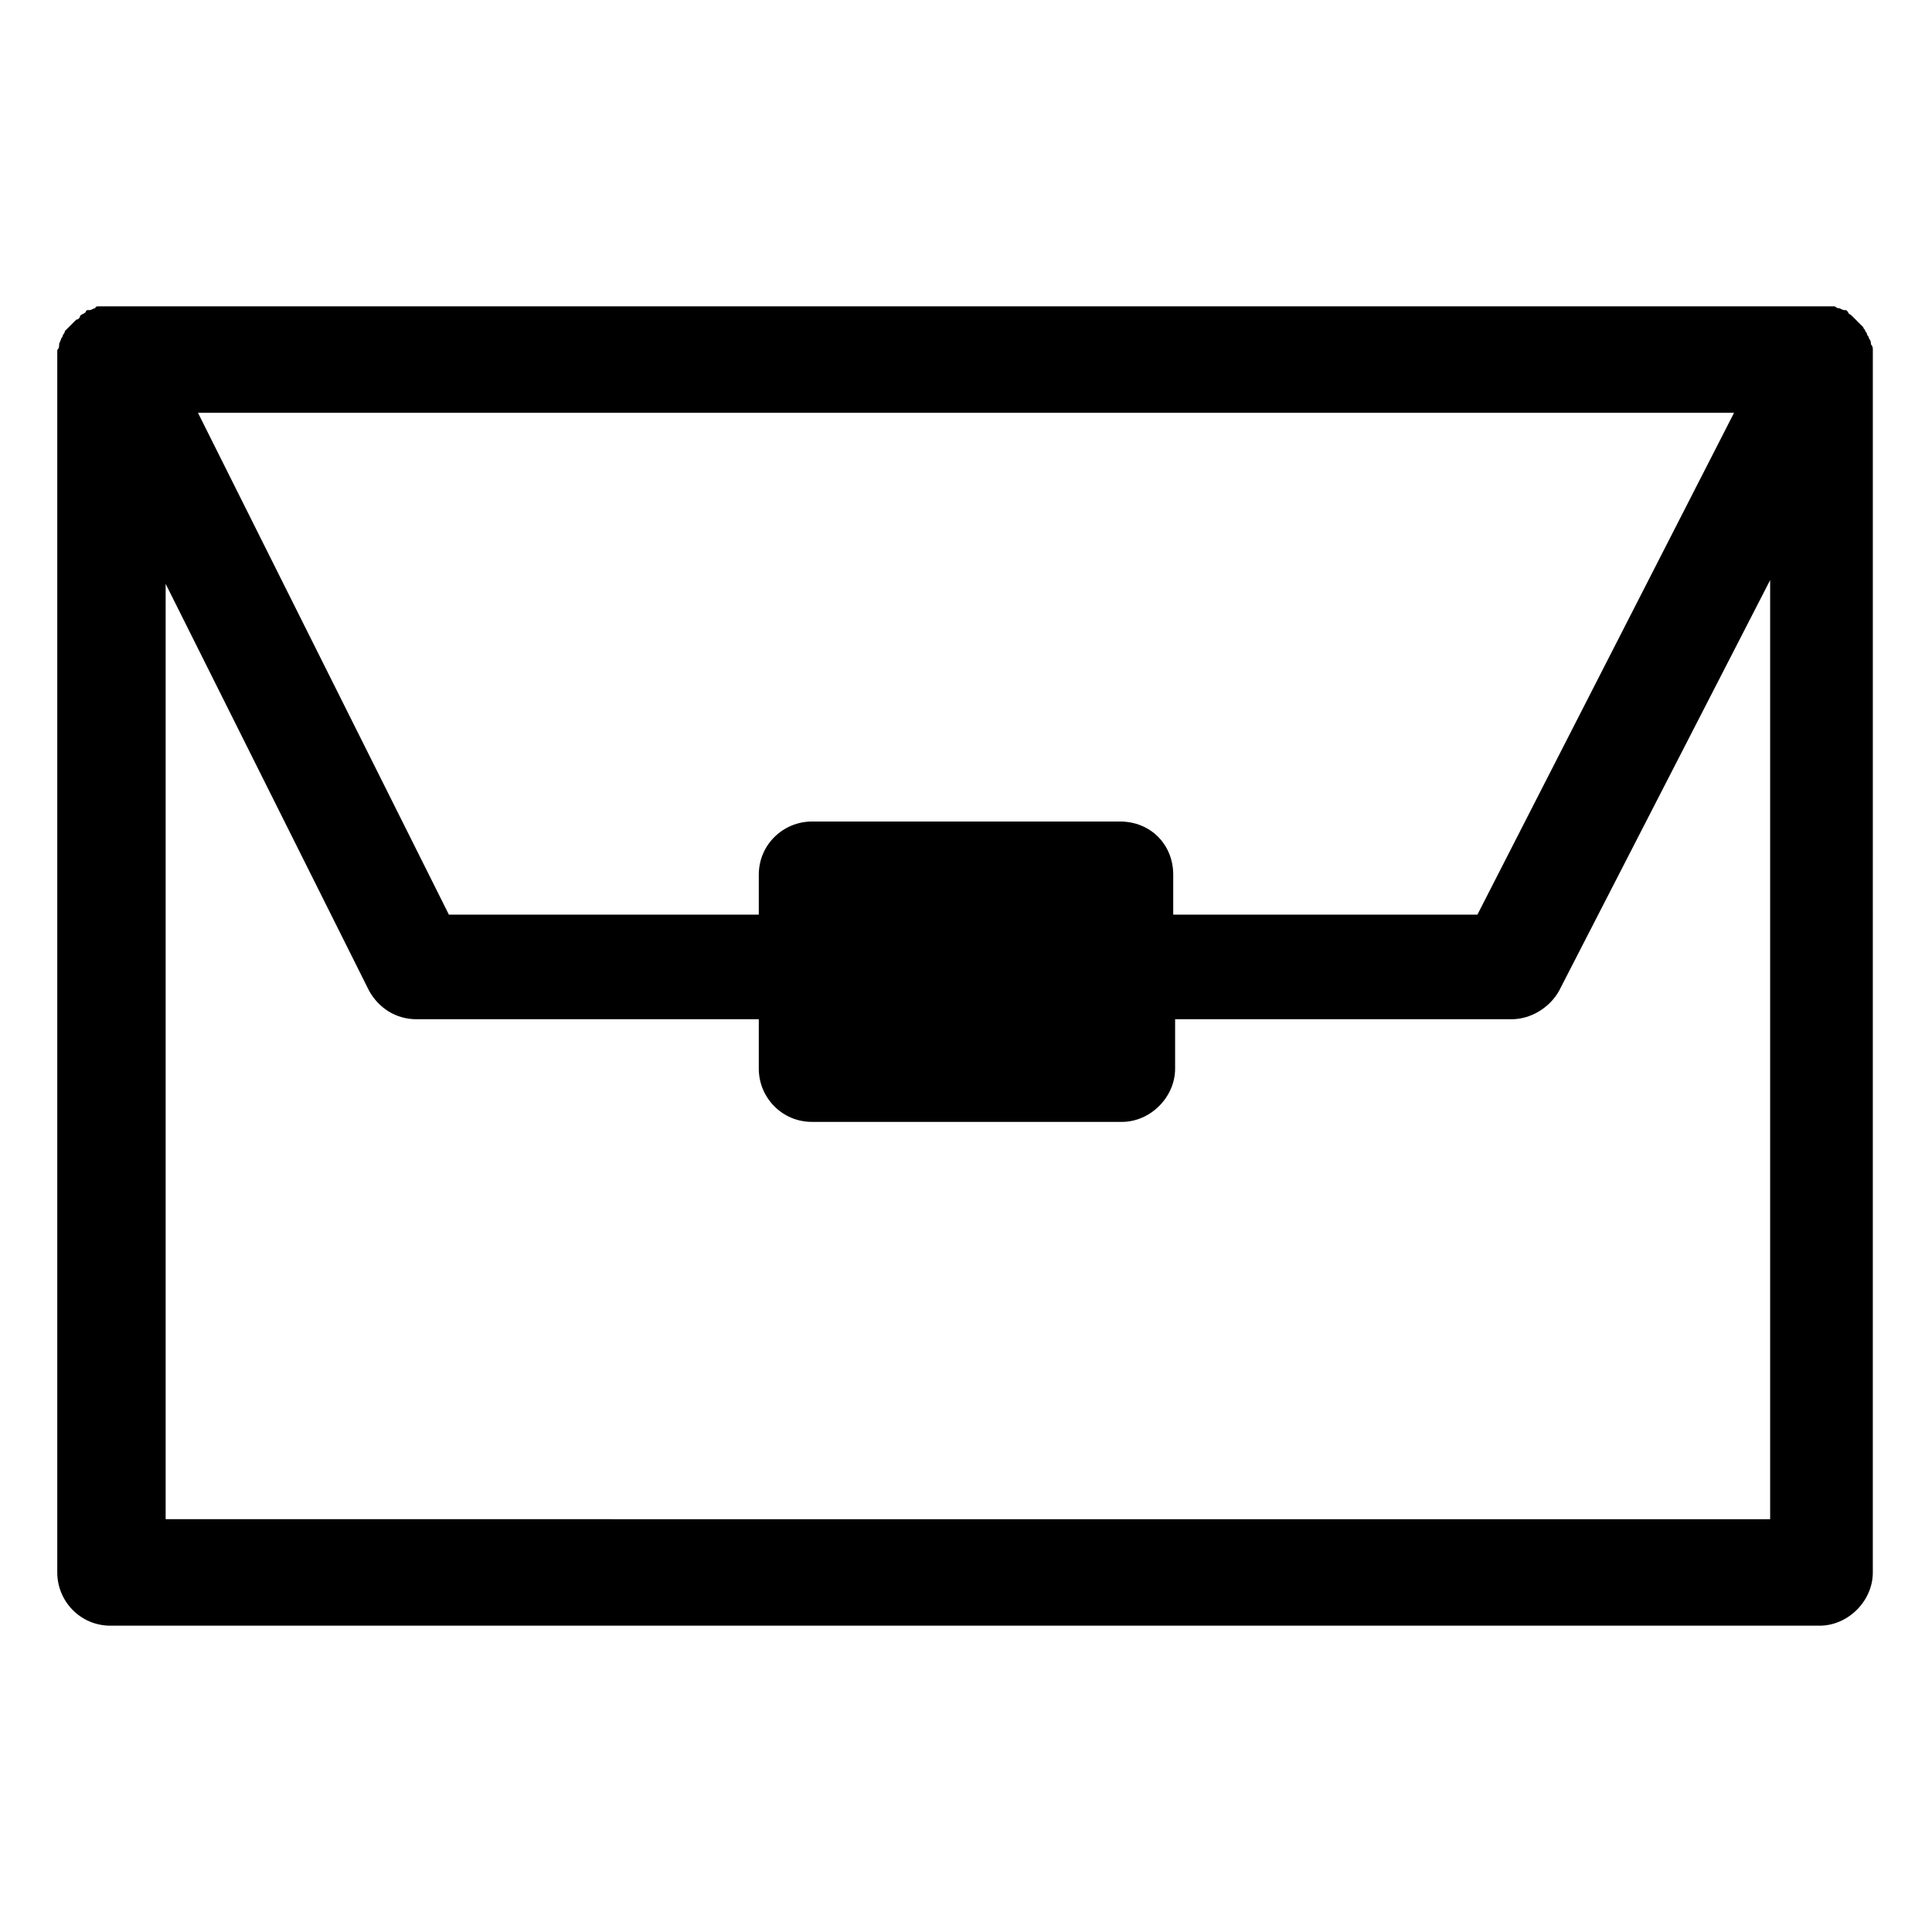 <?xml version="1.0" encoding="UTF-8"?>
<!-- Uploaded to: SVG Repo, www.svgrepo.com, Generator: SVG Repo Mixer Tools -->
<svg fill="#000000" width="800px" height="800px" version="1.1" viewBox="144 144 512 512" xmlns="http://www.w3.org/2000/svg">
 <path d="m640.32 238.28v-1.512c0-0.504 0-1.008-0.504-1.512 0-0.504 0-1.008-0.504-1.512 0-0.504-0.504-1.008-0.504-1.008 0-0.504-0.504-1.008-0.504-1.008 0-0.504-0.504-0.504-0.504-1.008-0.504-0.504-0.504-0.504-1.008-1.008-0.504-0.504-0.504-0.504-1.008-1.008s-0.504-0.504-1.008-1.008c-0.504-0.504-1.008-0.504-1.008-1.008l-0.504-0.504h-0.504c-0.504 0-1.008-0.504-1.512-0.504s-1.008-0.504-1.008-0.504h-1.512-1.512-0.504-452.92-0.504-1.512-1.512c-0.504 0-1.008 0-1.008 0.504-0.504 0-1.008 0.504-1.512 0.504h-0.504c-0.504 0-0.504 0.504-0.504 0.504-0.504 0.504-1.008 0.504-1.512 1.008 0 0.504-0.504 1.008-1.008 1.008l-2.016 2.016c-0.504 0.504-0.504 0.504-1.008 1.008 0 0.504-0.504 1.008-0.504 1.008 0 0.504-0.504 1.008-0.504 1.008 0 0.504-0.504 1.008-0.504 1.512s0 1.008-0.504 1.512v1.512 1.008 321.43c0 7.559 6.047 14.105 14.105 14.105h452.93c7.559 0 14.105-6.551 14.105-14.105l0.004-321.43v-1.008zm-199.51 123.43h-81.617c-7.559 0-14.105 6.047-14.105 14.105v10.578h-82.125l-66.5-133h407.08l-68.016 133h-80.609v-10.578c0-8.062-6.047-14.105-14.105-14.105zm-252.91 184.89v-247.87l53.906 107.82c2.519 4.535 7.055 7.559 12.594 7.559h90.688v13.098c0 7.559 6.047 14.105 14.105 14.105h82.121c7.559 0 14.105-6.551 14.105-14.105v-13.098h89.176c5.039 0 10.078-3.023 12.594-7.559l55.922-108.82v248.88z"/>
</svg>